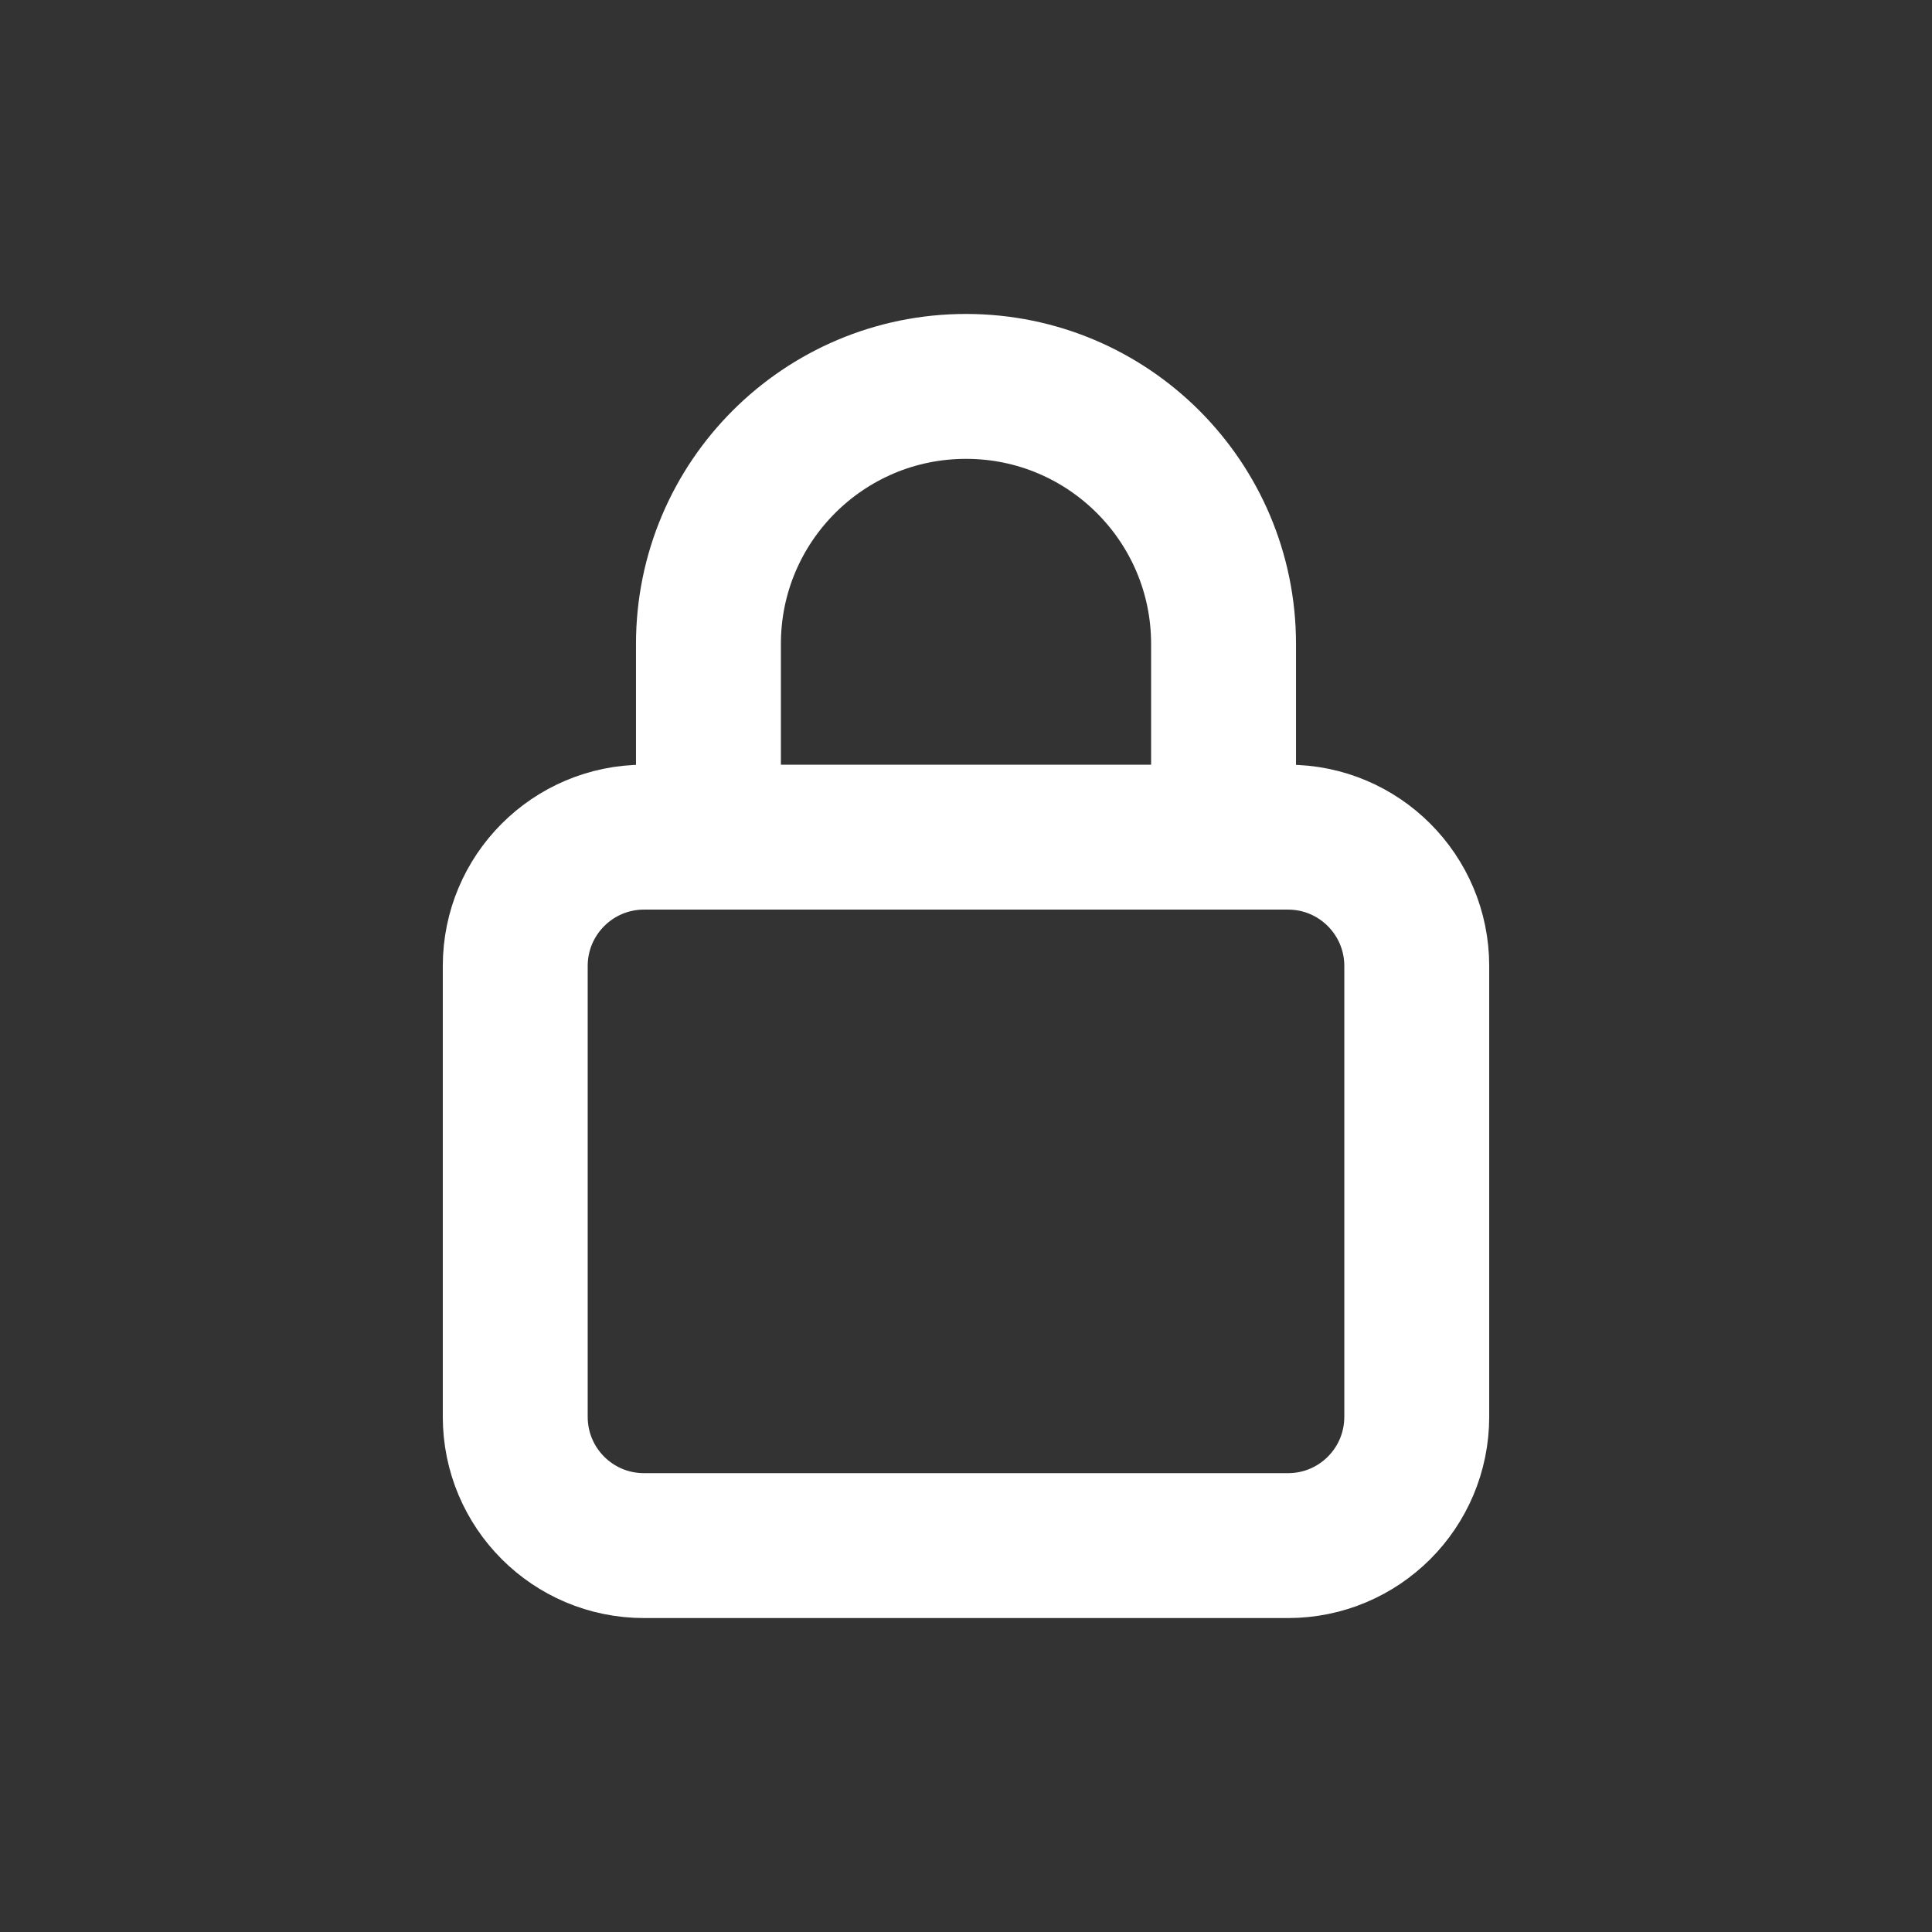 <?xml version="1.0" encoding="UTF-8"?> <svg xmlns="http://www.w3.org/2000/svg" width="16" height="16" viewBox="0 0 16 16" fill="none"><rect x="0" y="0" width="16" height="16" fill="#333333" stroke="none"/><path d="M5.867 6.933V5.333C5.867 4.155 6.822 3.2 8 3.2C9.178 3.2 10.133 4.155 10.133 5.333V6.933M10.667 12.8H5.333C4.744 12.8 4.267 12.323 4.267 11.733V8C4.267 7.411 4.744 6.933 5.333 6.933H10.667C11.256 6.933 11.733 7.411 11.733 8V11.733C11.733 12.323 11.256 12.8 10.667 12.8Z" stroke="white" stroke-width="1.2" stroke-linecap="round" stroke-linejoin="round"></path></svg> 